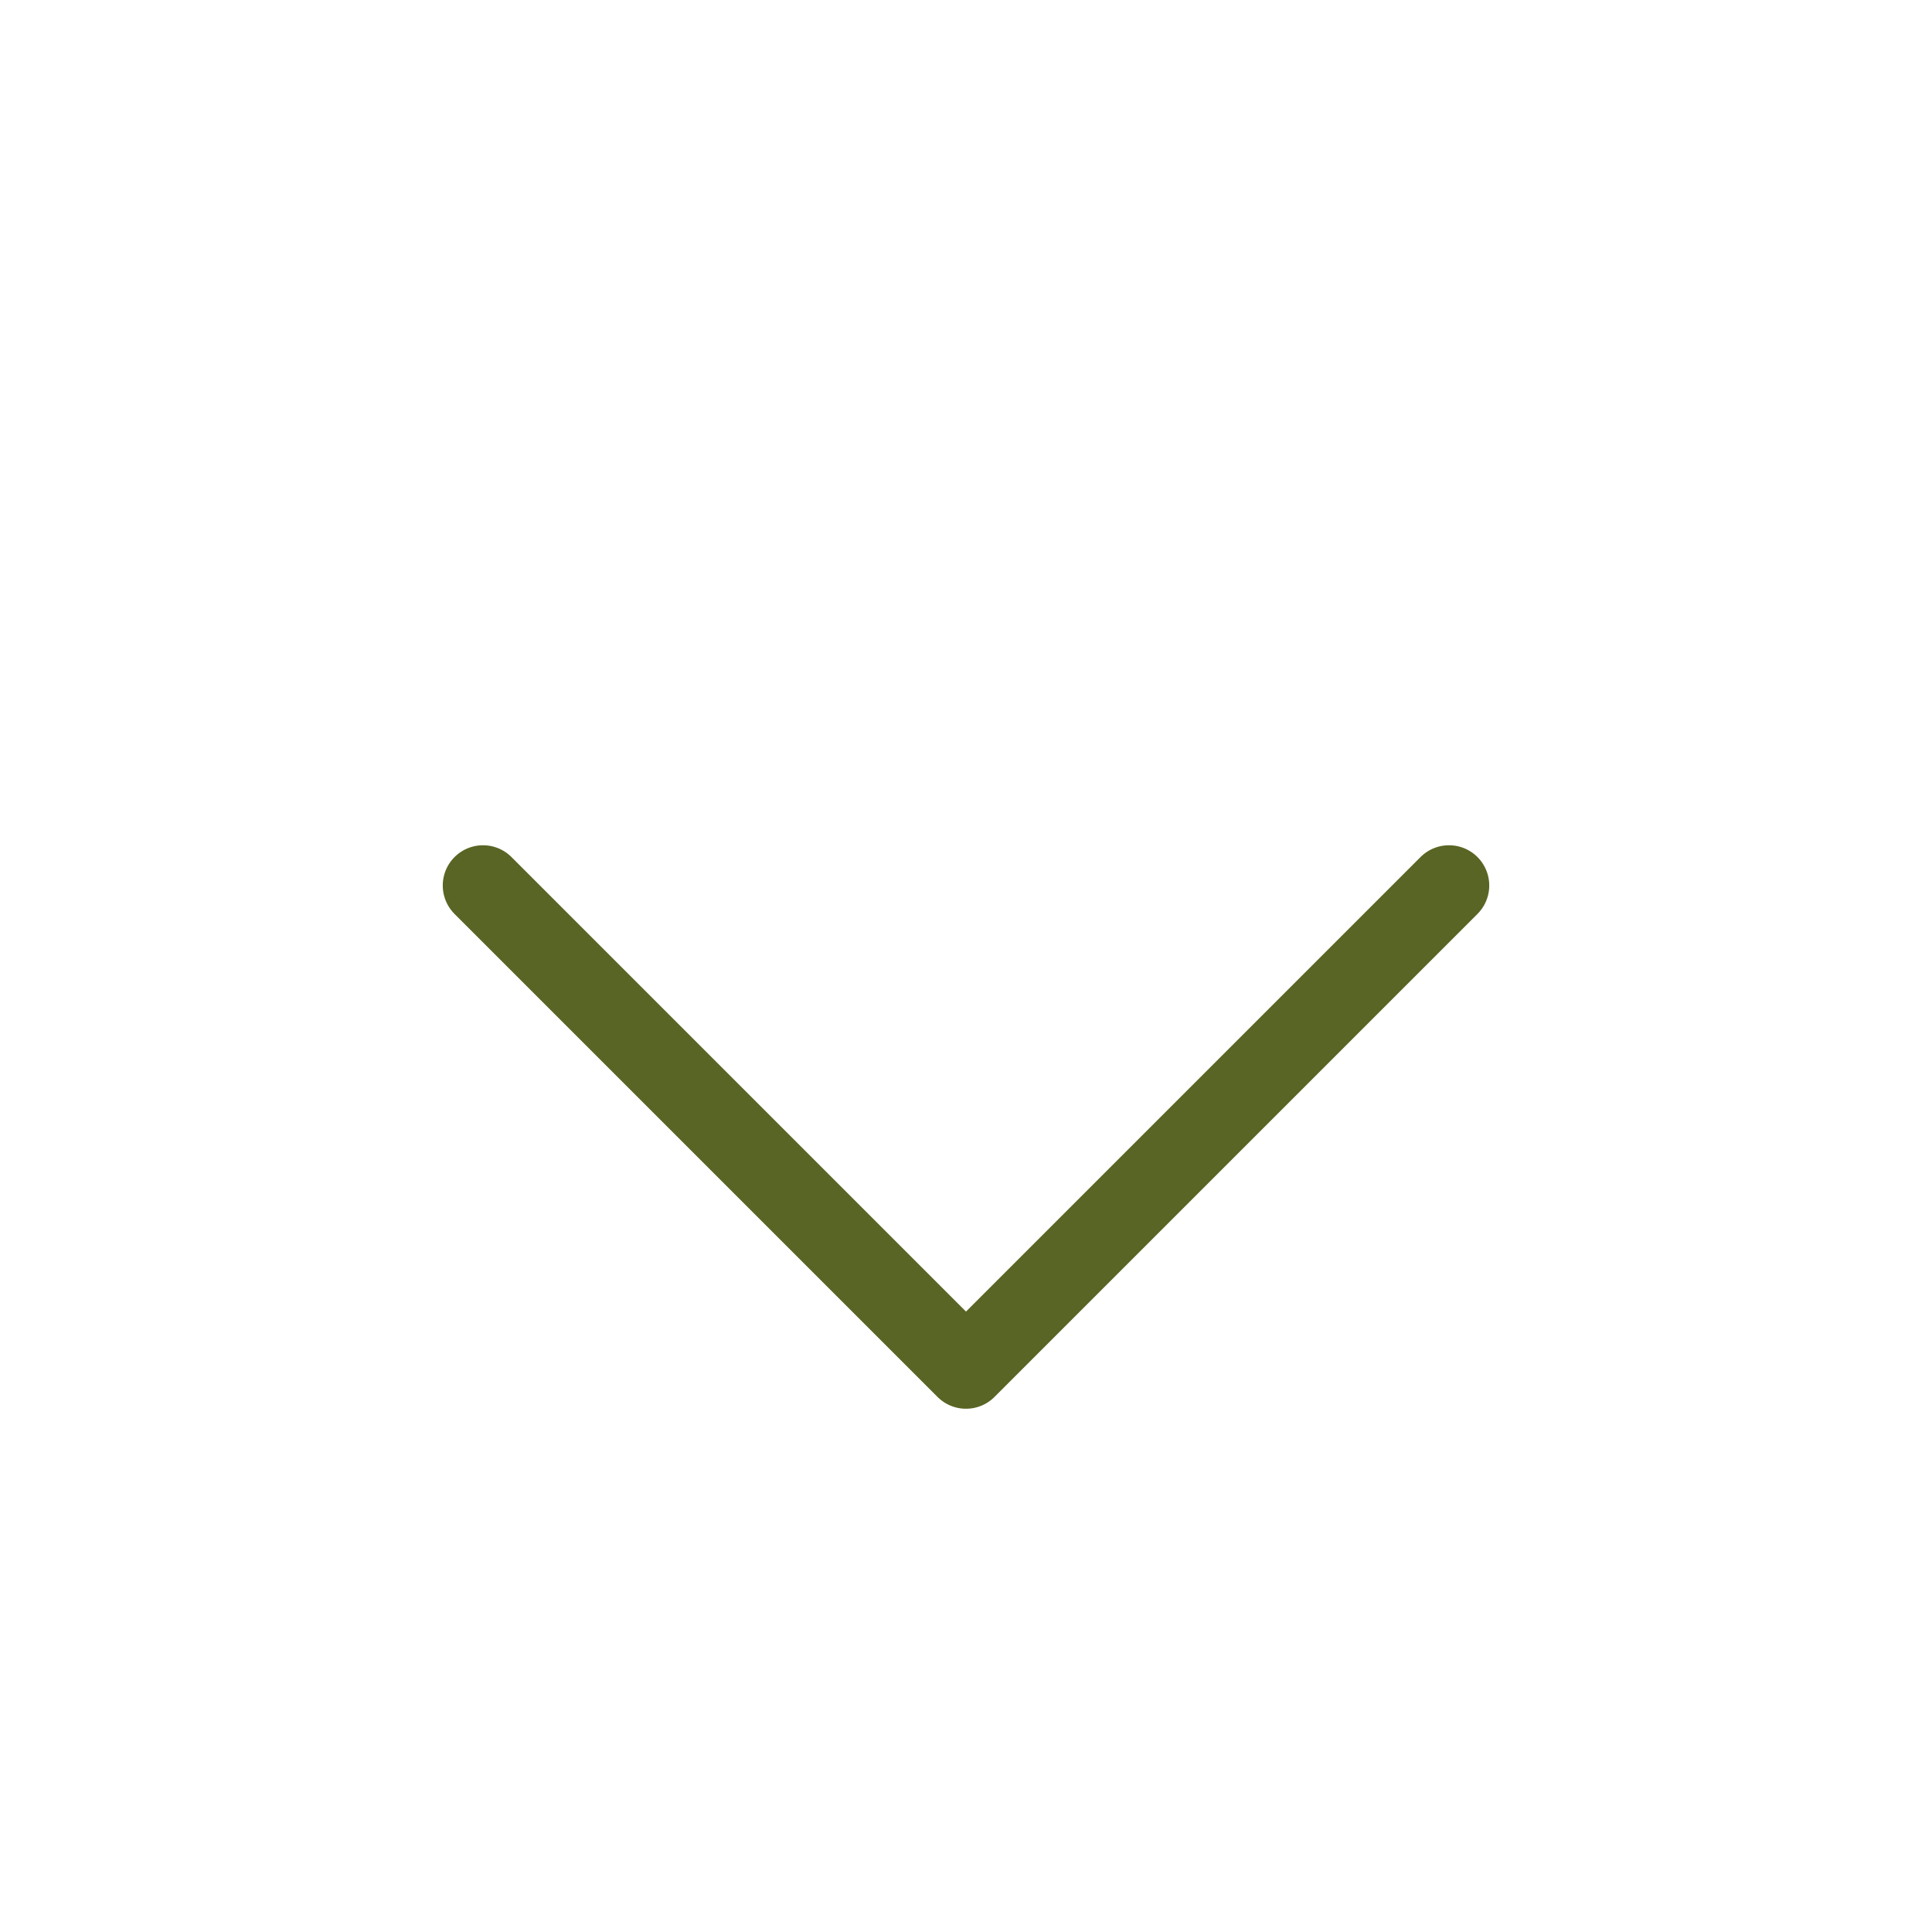 <svg width="24" height="24" viewBox="0 0 24 24" fill="none" xmlns="http://www.w3.org/2000/svg">
    <path d="M6 11L12 17L18 11" stroke="#596524" stroke-linecap="round" stroke-linejoin="round"/>
</svg>
